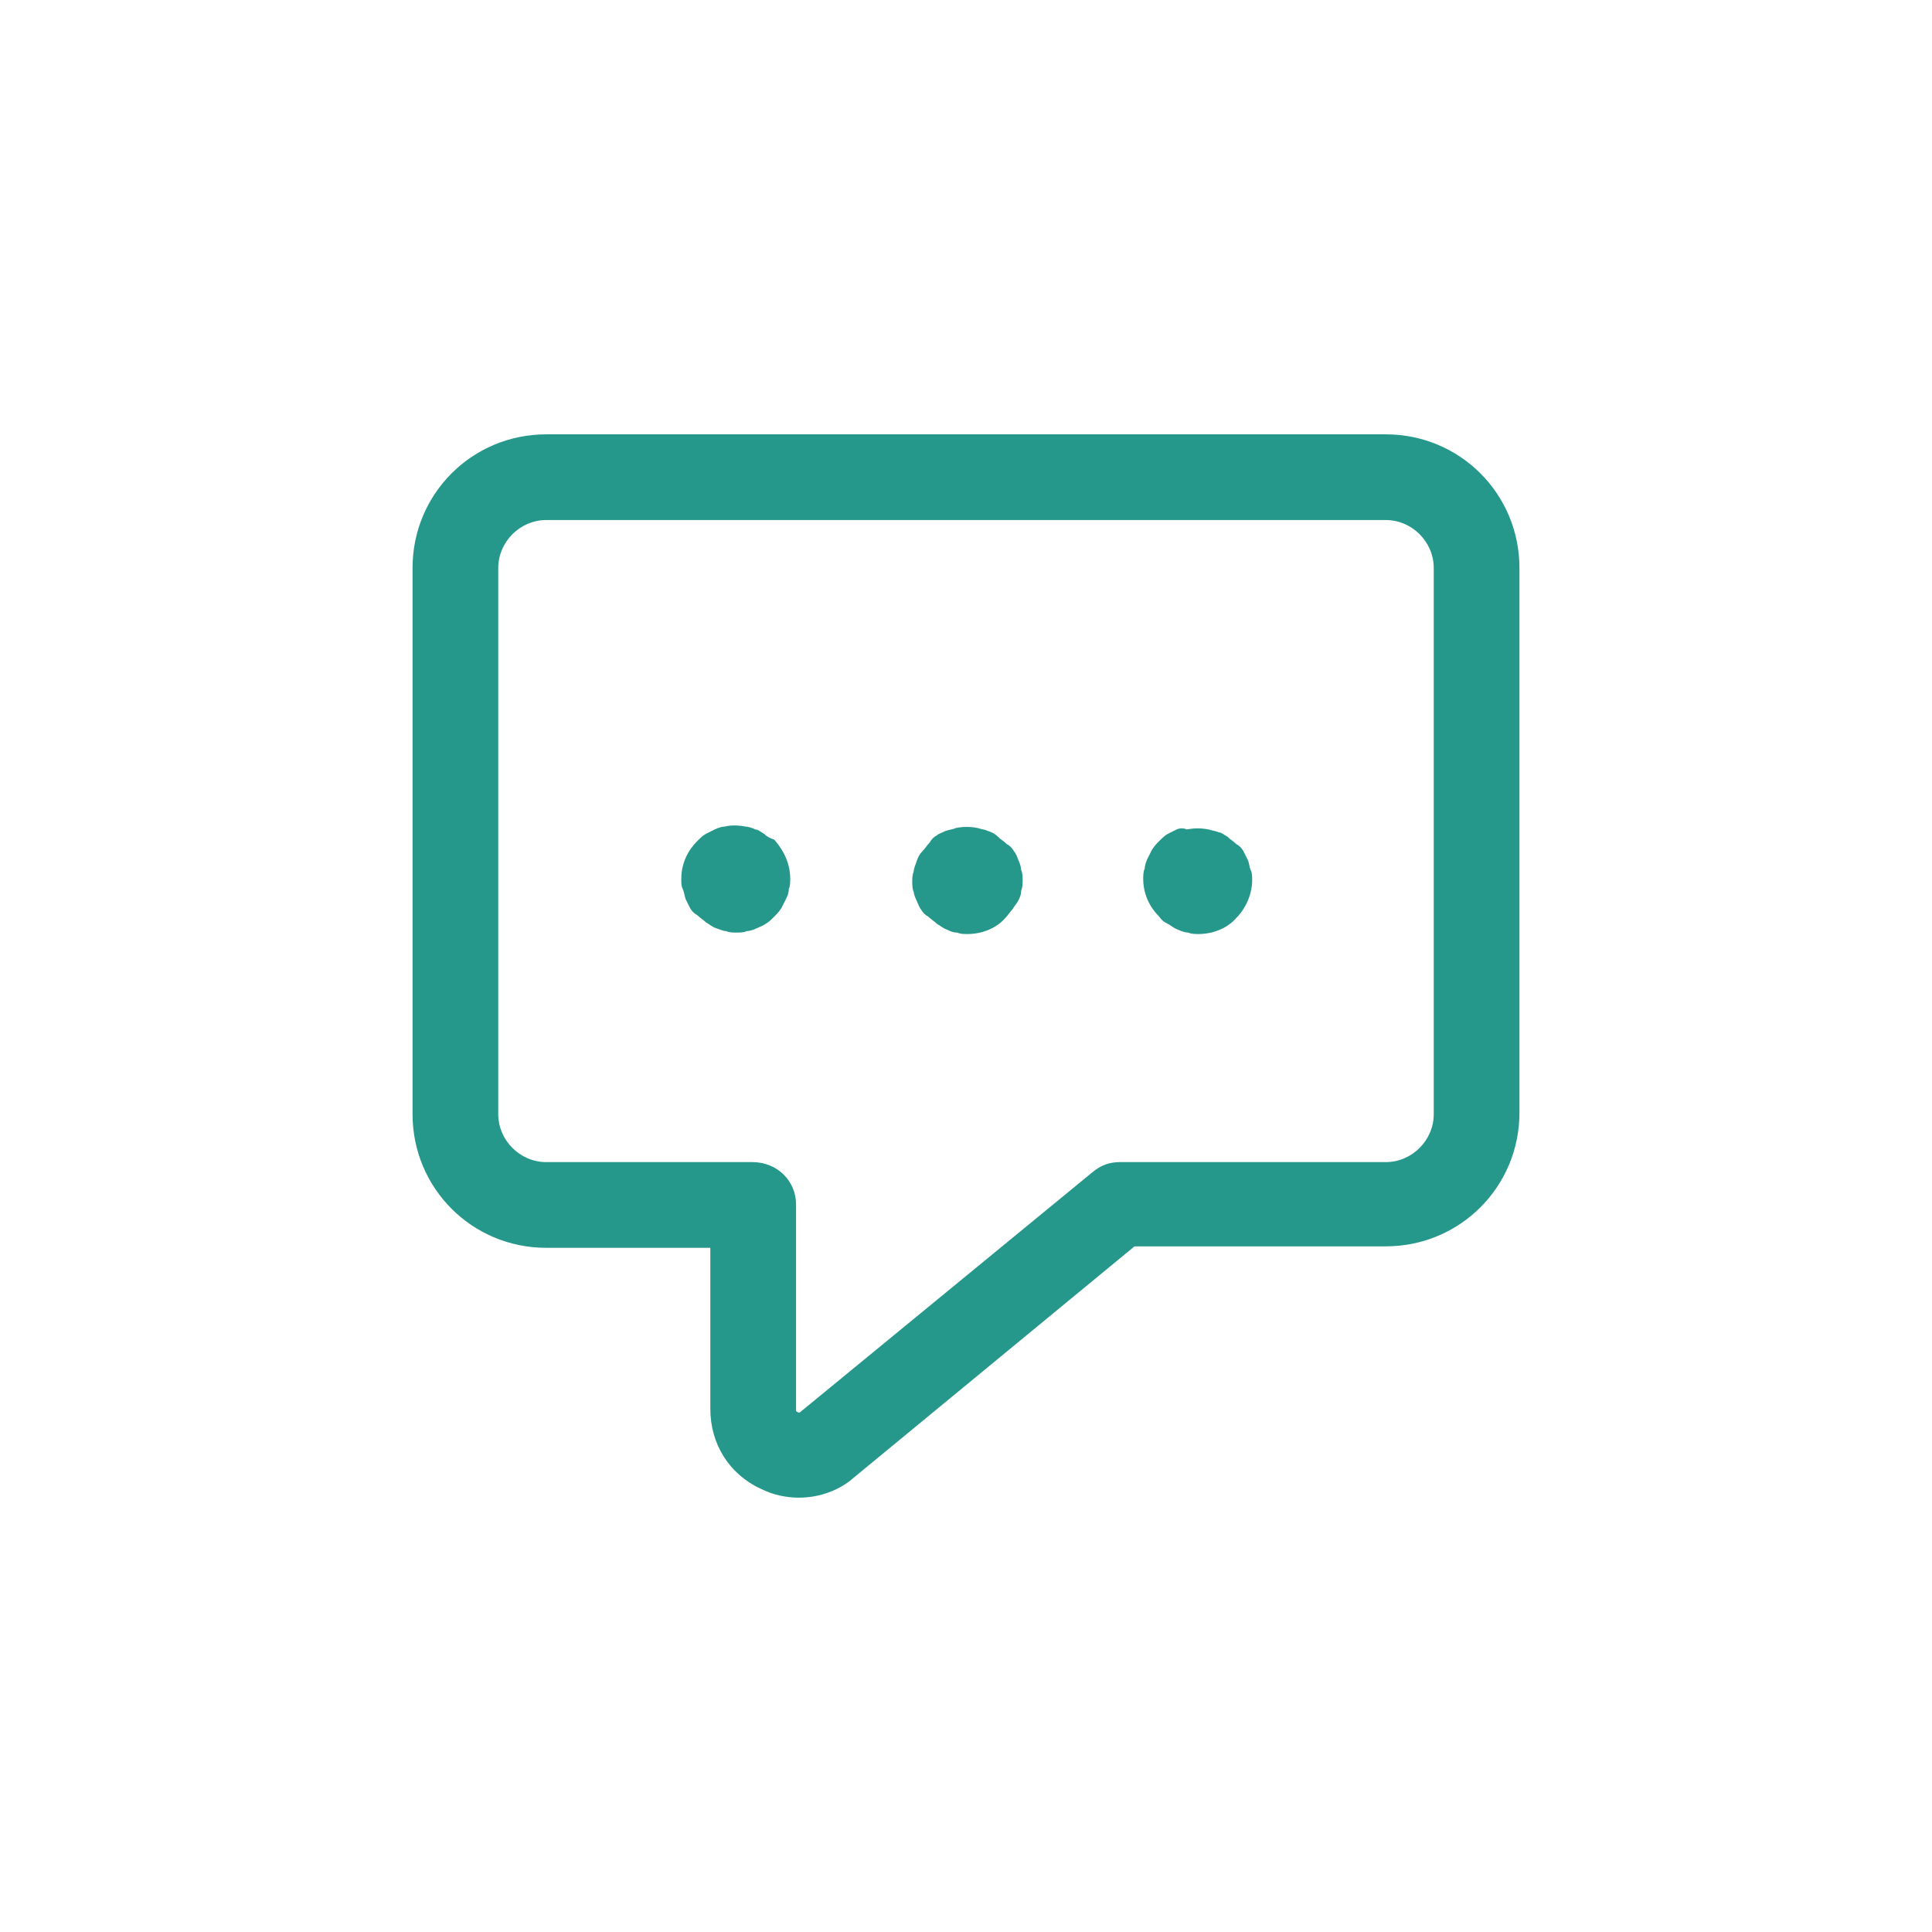 <?xml version="1.0" encoding="UTF-8"?> <svg xmlns="http://www.w3.org/2000/svg" xmlns:xlink="http://www.w3.org/1999/xlink" version="1.1" id="Layer_1" x="0px" y="0px" viewBox="0 0 133 133" style="enable-background:new 0 0 133 133;" xml:space="preserve"> <style type="text/css"> .st0{fill:#26988B;} .st1{fill-rule:evenodd;clip-rule:evenodd;fill:#26988B;} </style> <g> <path class="st0" d="M63.1,62c0.1,0.2,0.2,0.5,0.3,0.6c0.1,0.2,0.3,0.4,0.5,0.5c0.2,0.2,0.4,0.3,0.6,0.5c0.2,0.1,0.4,0.3,0.7,0.4 c0.2,0.1,0.4,0.2,0.7,0.2c0.2,0.1,0.5,0.1,0.7,0.1c1,0,2-0.4,2.6-1.1c0.2-0.2,0.3-0.4,0.5-0.6c0.1-0.2,0.3-0.4,0.4-0.6 c0.1-0.2,0.2-0.4,0.2-0.7c0.1-0.2,0.1-0.5,0.1-0.7s0-0.5-0.1-0.7c0-0.2-0.1-0.5-0.2-0.7c-0.1-0.3-0.2-0.5-0.3-0.6 c-0.1-0.2-0.3-0.4-0.5-0.5c-0.2-0.2-0.4-0.3-0.6-0.5c-0.2-0.2-0.4-0.3-0.7-0.4c-0.2-0.1-0.4-0.1-0.7-0.2c-0.5-0.1-1-0.1-1.5,0 c-0.2,0.1-0.4,0.1-0.7,0.2c-0.2,0.1-0.5,0.2-0.6,0.3c-0.2,0.1-0.4,0.3-0.5,0.5c-0.2,0.2-0.3,0.4-0.5,0.6c-0.2,0.2-0.3,0.4-0.4,0.7 c-0.1,0.3-0.2,0.5-0.2,0.7c-0.1,0.2-0.1,0.5-0.1,0.7s0,0.5,0.1,0.7C62.9,61.5,63,61.8,63.1,62z"></path> <path class="st0" d="M80.4,63.6c0.2,0.1,0.4,0.3,0.7,0.4c0.2,0.1,0.5,0.2,0.7,0.2c0.2,0.1,0.5,0.1,0.7,0.1c1,0,2-0.4,2.6-1.1 c0.7-0.7,1.1-1.7,1.1-2.6c0-0.3,0-0.5-0.1-0.7c-0.1-0.2-0.1-0.5-0.2-0.7l0,0c-0.1-0.2-0.2-0.4-0.3-0.6c-0.1-0.2-0.3-0.4-0.5-0.5 c-0.2-0.2-0.4-0.3-0.6-0.5c-0.2-0.1-0.4-0.3-0.6-0.3c-0.2-0.1-0.4-0.1-0.7-0.2c-0.5-0.1-1-0.1-1.5,0C81.5,57,81.2,57,81,57.1 c-0.2,0.1-0.4,0.2-0.6,0.3c-0.2,0.1-0.4,0.3-0.6,0.5c-0.2,0.2-0.3,0.3-0.5,0.6c-0.1,0.2-0.2,0.4-0.3,0.6c-0.1,0.2-0.2,0.5-0.2,0.7 c-0.1,0.2-0.1,0.5-0.1,0.7c0,1,0.4,1.9,1.1,2.6C80,63.4,80.2,63.5,80.4,63.6z"></path> <path class="st0" d="M52.6,57.4c-0.2-0.1-0.4-0.3-0.6-0.3c-0.2-0.1-0.5-0.2-0.7-0.2c-0.5-0.1-1-0.1-1.4,0c-0.2,0-0.5,0.1-0.7,0.2 c-0.2,0.1-0.4,0.2-0.6,0.3c-0.2,0.1-0.4,0.3-0.6,0.5c-0.7,0.7-1.1,1.6-1.1,2.6c0,0.3,0,0.5,0.1,0.7c0.1,0.2,0.1,0.4,0.2,0.7 c0.1,0.2,0.2,0.4,0.3,0.6c0.1,0.2,0.3,0.4,0.5,0.5c0.2,0.2,0.4,0.3,0.6,0.5c0.2,0.1,0.4,0.3,0.7,0.4c0.3,0.1,0.5,0.2,0.7,0.2 c0.2,0.1,0.5,0.1,0.7,0.1s0.5,0,0.7-0.1c0.2,0,0.5-0.1,0.7-0.2c0.2-0.1,0.5-0.2,0.6-0.3c0.2-0.1,0.4-0.3,0.6-0.5 c0.2-0.2,0.3-0.3,0.5-0.6c0.1-0.2,0.2-0.4,0.3-0.6c0.1-0.2,0.2-0.4,0.2-0.7c0.1-0.2,0.1-0.5,0.1-0.7c0-1-0.4-1.9-1.1-2.7 C53,57.7,52.8,57.6,52.6,57.4z"></path> <path class="st0" d="M95.4,29.9H37.6c-5.1,0-9.2,4.1-9.2,9.2v37.6c0,5.1,4.1,9.2,9.2,9.2h11.3V97c0,2.4,1.3,4.5,3.5,5.5 c0.8,0.4,1.7,0.6,2.6,0.6c1.4,0,2.8-0.5,3.8-1.4l19.3-15.9h17.3c5.1,0,9.2-4.1,9.2-9.2V39.1C104.6,34,100.5,29.9,95.4,29.9z M51.8,80l-14.2,0c-1.8,0-3.3-1.5-3.3-3.3V39.1c0-1.8,1.5-3.3,3.3-3.3h57.8c1.8,0,3.3,1.5,3.3,3.3l0,37.6c0,1.8-1.5,3.3-3.3,3.3 H77.1c-0.7,0-1.3,0.2-1.9,0.7L55.1,97.2c0,0-0.1,0.1-0.2,0c-0.1,0-0.1-0.1-0.1-0.2V82.9C54.8,81.3,53.5,80,51.8,80z"></path> </g> </svg> 